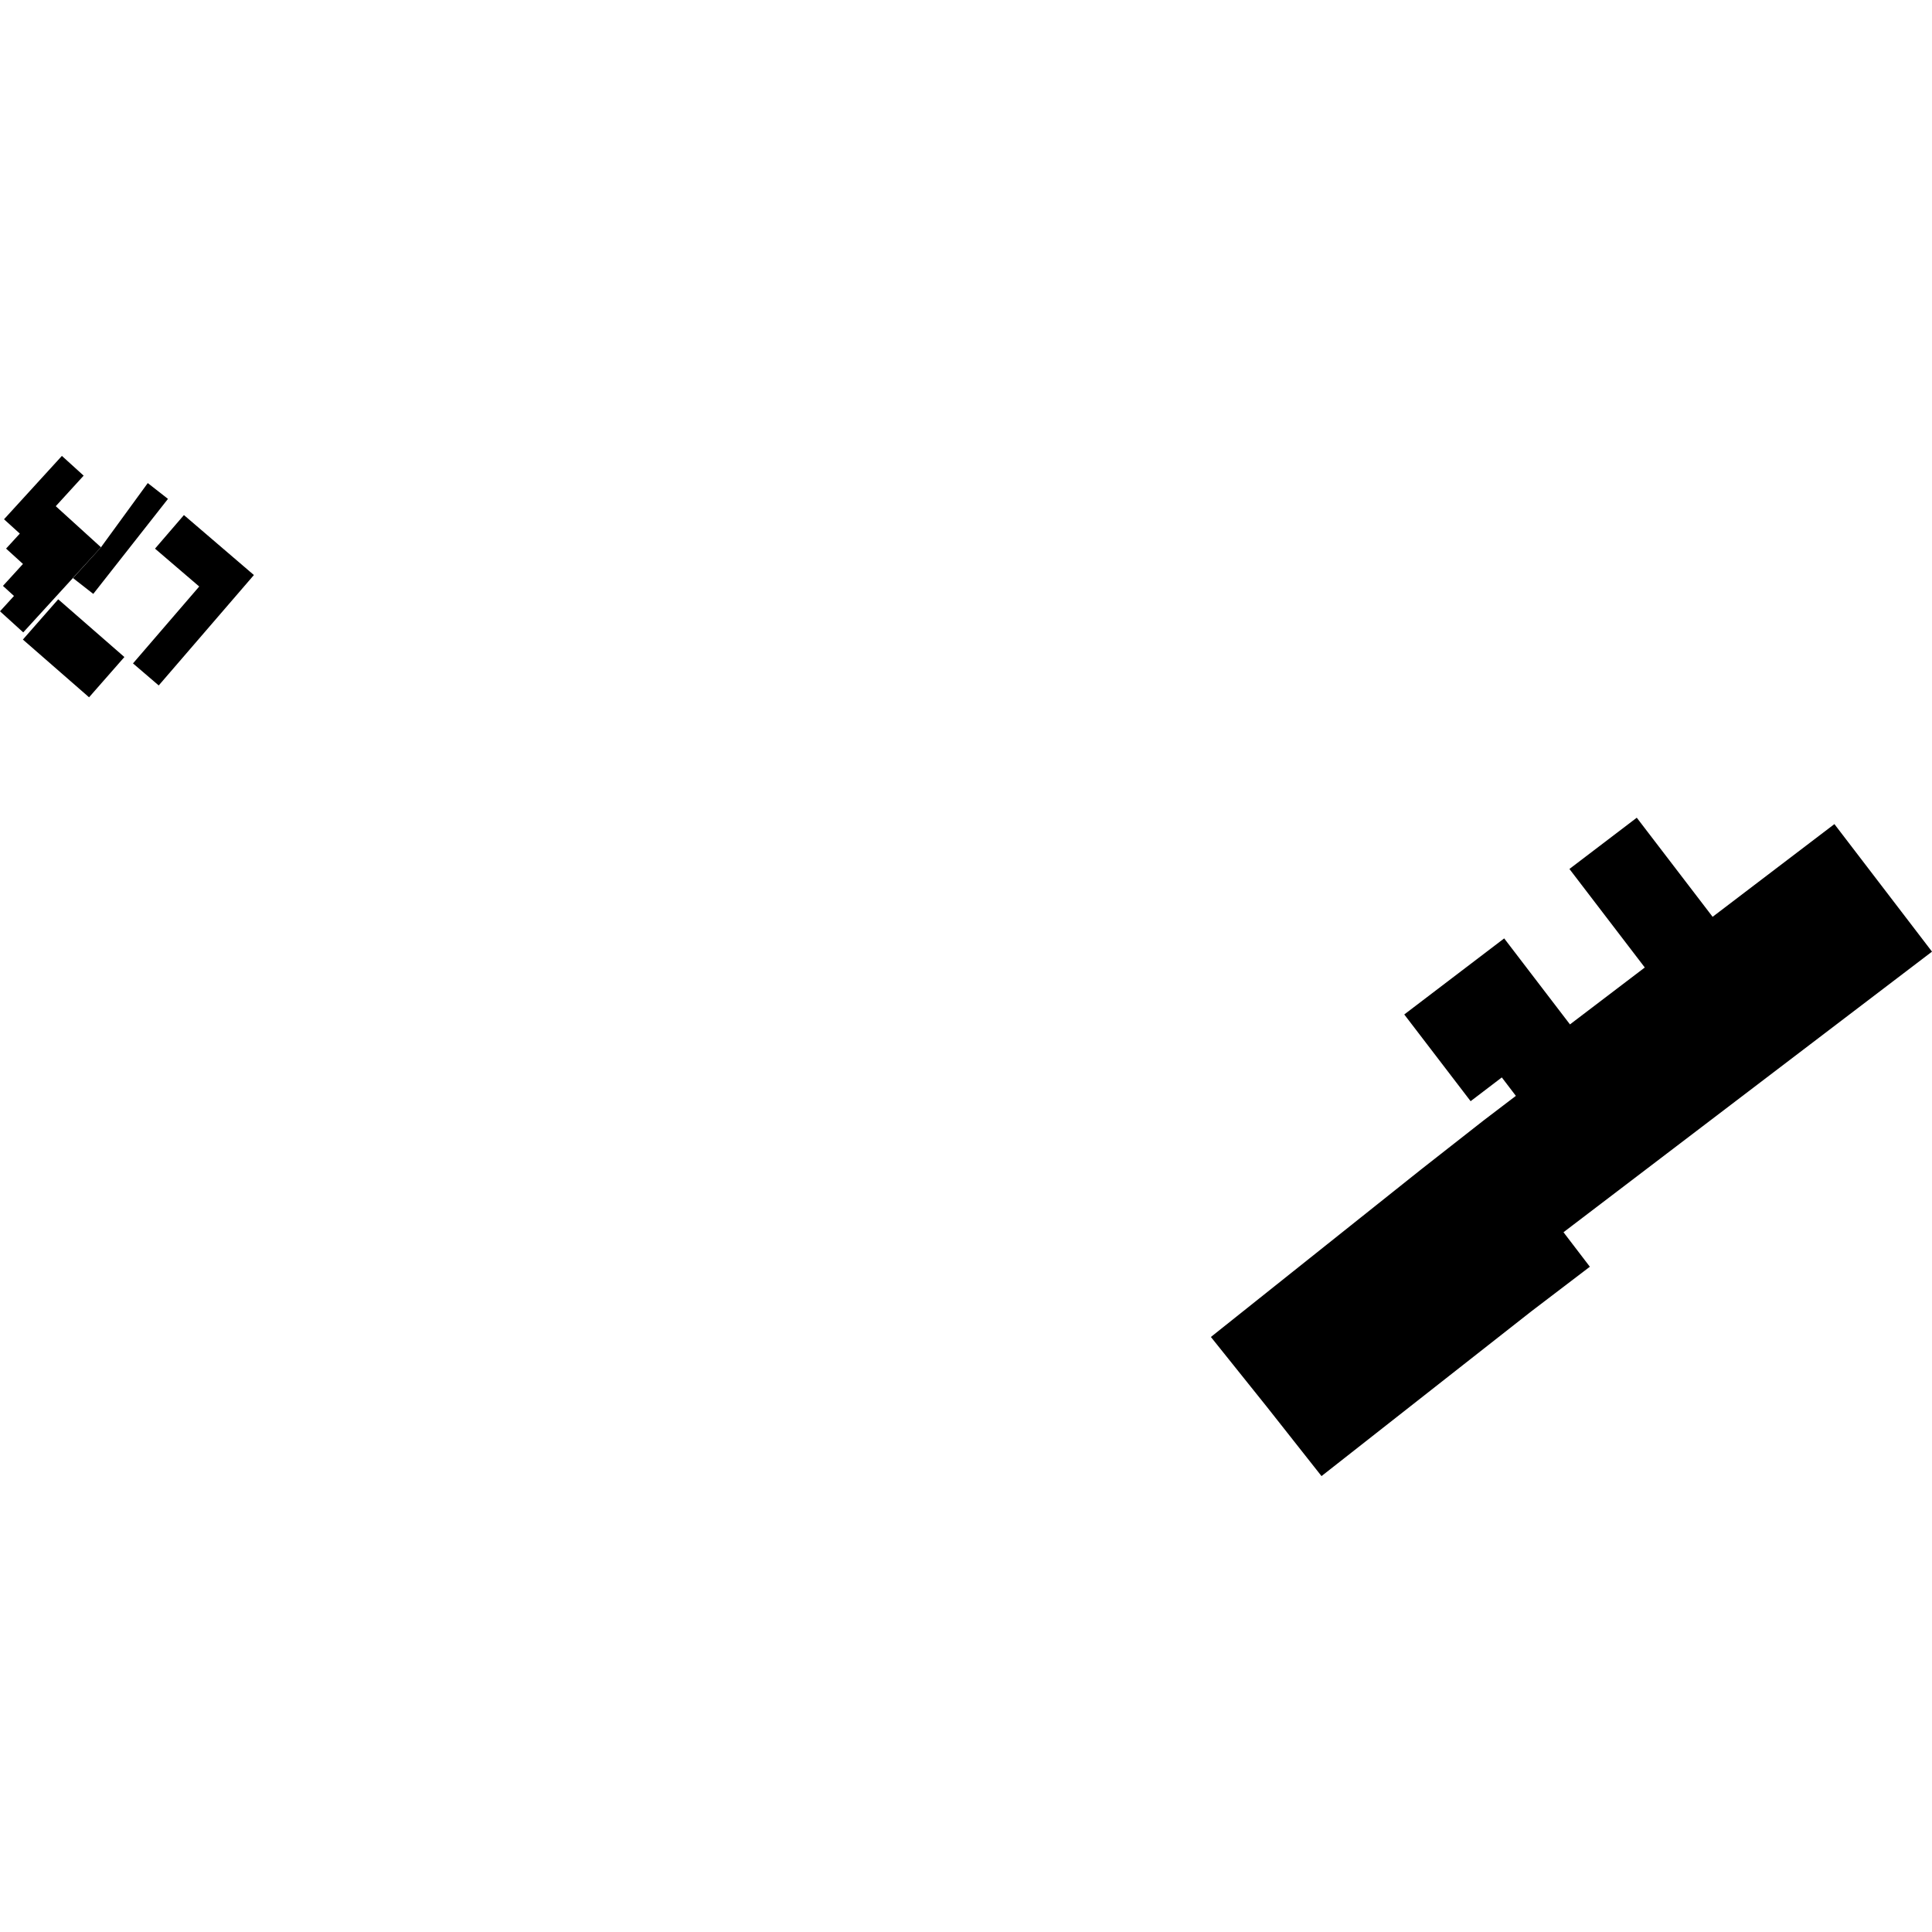 <?xml version="1.0" encoding="utf-8" standalone="no"?>
<!DOCTYPE svg PUBLIC "-//W3C//DTD SVG 1.1//EN"
  "http://www.w3.org/Graphics/SVG/1.1/DTD/svg11.dtd">
<!-- Created with matplotlib (https://matplotlib.org/) -->
<svg height="288pt" version="1.1" viewBox="0 0 288 288" width="288pt" xmlns="http://www.w3.org/2000/svg" xmlns:xlink="http://www.w3.org/1999/xlink">
 <defs>
  <style type="text/css">
*{stroke-linecap:butt;stroke-linejoin:round;}
  </style>
 </defs>
 <g id="figure_1">
  <g id="patch_1">
   <path d="M 0 288 
L 288 288 
L 288 0 
L 0 0 
z
" style="fill:none;opacity:0;"/>
  </g>
  <g id="axes_1">
   <g id="PatchCollection_1">
    <path clip-path="url(#p3794c93f3a)" d="M 13.276 103.944 
L 18.542 97.942 
L 8.677 89.337 
L 3.411 95.338 
L 13.276 103.944 
"/>
    <path clip-path="url(#p3794c93f3a)" d="M 27.417 76.78 
L 37.849 85.72 
L 23.66 102.179 
L 19.825 98.892 
L 29.697 87.429 
L 23.108 81.785 
L 27.417 76.78 
"/>
    <path clip-path="url(#p3794c93f3a)" d="M 273.452 122.847 
L 288 141.86 
L 233.067 183.688 
L 236.999 188.831 
L 228.27 195.48 
L 196.996 220.039 
L 188.787 209.638 
L 180.505 199.3 
L 211.845 174.323 
L 221.178 167.007 
L 225.968 163.359 
L 223.872 160.61 
L 219.223 164.153 
L 209.331 151.225 
L 224.226 139.885 
L 234.033 152.707 
L 245.185 144.223 
L 233.952 129.535 
L 243.991 121.895 
L 255.296 136.668 
L 273.452 122.847 
"/>
    <path clip-path="url(#p3794c93f3a)" d="M 3.464 94.268 
L 15.053 81.581 
L 8.313 75.458 
L 12.47 70.904 
L 9.227 67.961 
L 0.599 77.407 
L 2.954 79.543 
L 0.906 81.779 
L 3.424 84.067 
L 0.44 87.338 
L 2.084 88.839 
L 0 91.125 
L 3.464 94.268 
"/>
    <path clip-path="url(#p3794c93f3a)" d="M 25.039 74.368 
L 22.027 72.011 
L 15.053 81.581 
L 10.885 86.174 
L 13.904 88.532 
L 25.039 74.368 
"/>
   </g>
  </g>
 </g>
 <defs>
  <clipPath id="p3794c93f3a">
   <rect height="152.078" width="288" x="0" y="67.961"/>
  </clipPath>
 </defs>
</svg>

